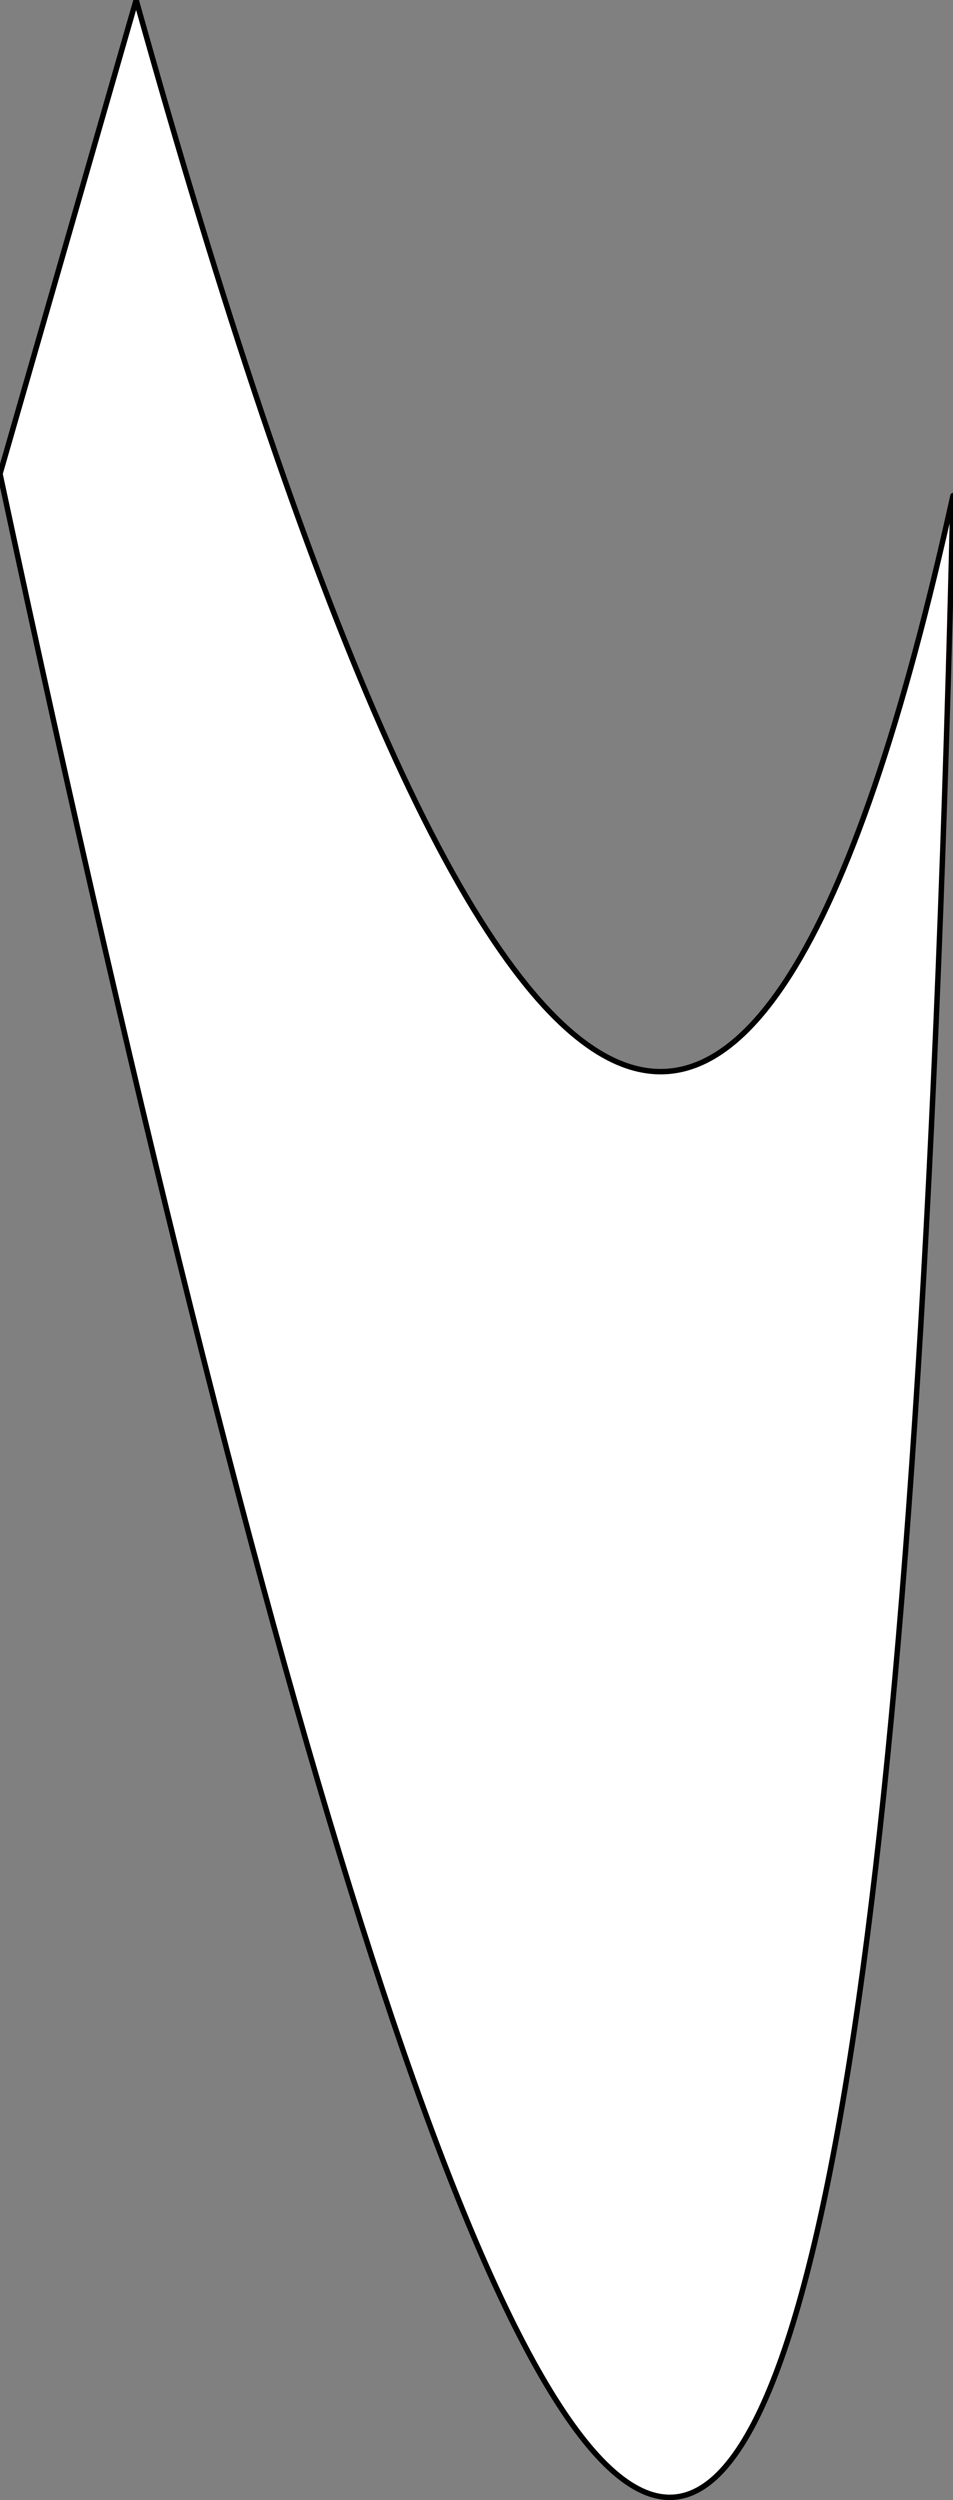 <?xml version="1.0" encoding="UTF-8" standalone="no"?>
<svg xmlns:xlink="http://www.w3.org/1999/xlink" height="22.95px" width="8.75px" xmlns="http://www.w3.org/2000/svg">
  <rect width="100%" height="100%" fill="#808080" stroke="none"/>
  <g transform="matrix(1.0, 0.0, 0.0, 1.0, 3.65, -10.25)">
    <path d="M-2.4 10.25 Q2.35 27.3 5.1 14.8 4.25 51.65 -3.65 14.6 L-2.4 10.25" fill="#ffffff" fill-rule="evenodd" stroke="none"/>
    <path d="M-2.4 10.25 L-3.65 14.6 Q4.25 51.65 5.1 14.8 2.35 27.3 -2.4 10.25 Z" fill="none" stroke="#000000" stroke-linecap="round" stroke-linejoin="round" stroke-width="0.05"/>
  </g>
</svg>
